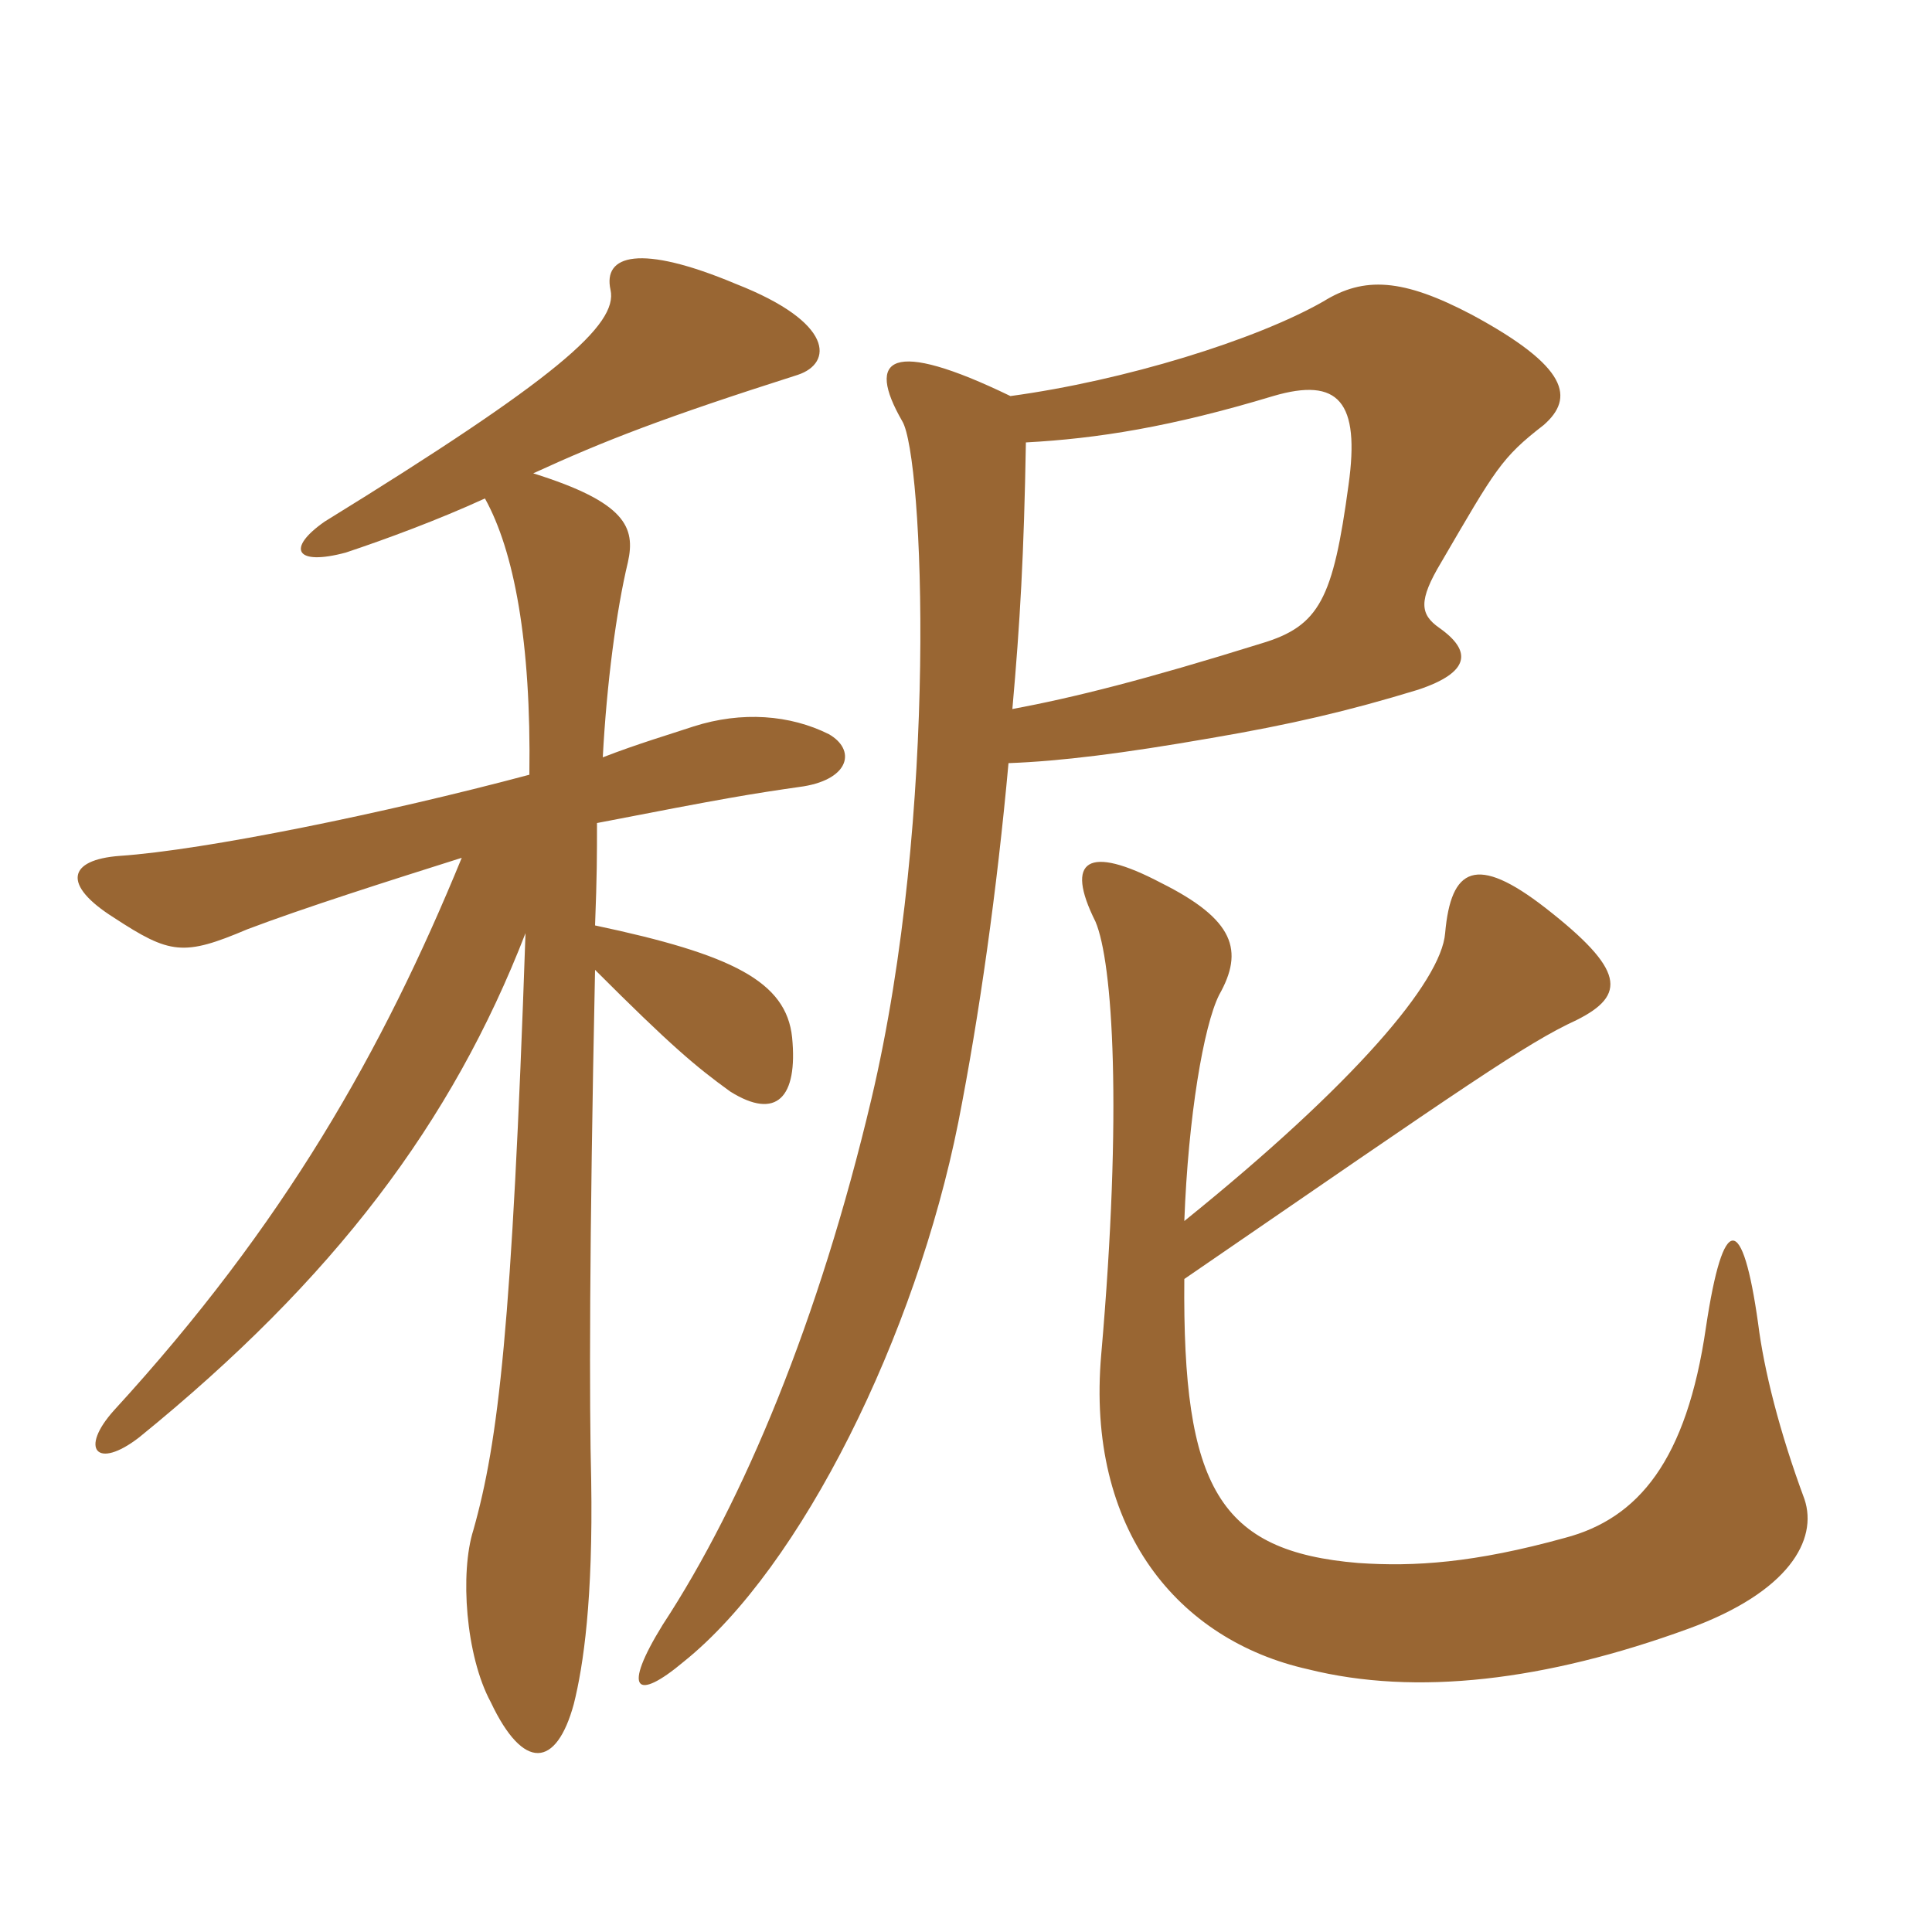 <svg xmlns="http://www.w3.org/2000/svg" xmlns:xlink="http://www.w3.org/1999/xlink" width="150" height="150"><path fill="#996633" padding="10" d="M78.45 30.75C69.15 26.25 67.20 27.75 70.05 32.70C71.70 35.40 72.90 63.15 67.65 85.35C63.60 102.45 57.75 116.55 51.45 126.15C48.30 131.25 49.35 132.15 53.10 129C62.25 121.65 71.10 103.65 74.40 87.15C76.05 78.75 77.40 69.15 78.30 59.25C82.35 59.10 87.15 58.50 94.05 57.30C100.20 56.25 104.70 55.20 110.10 53.55C114.15 52.20 114.30 50.55 111.75 48.75C110.25 47.70 110.10 46.65 111.90 43.65C116.10 36.45 116.55 35.55 119.85 33C122.25 30.90 121.80 28.50 114.30 24.45C108.90 21.60 105.90 21.45 102.75 23.40C97.50 26.40 87.30 29.55 78.45 30.75ZM78.60 55.05C79.20 48.30 79.50 43.05 79.65 34.35C85.20 34.05 90.90 33.15 98.85 30.75C103.95 29.25 105.60 31.20 104.70 37.65C103.50 46.50 102.45 48.60 97.95 49.95C88.80 52.80 83.40 54.15 78.60 55.05ZM91.95 94.80C92.25 86.70 93.45 79.65 94.65 77.25C96.60 73.80 95.85 71.40 90.15 68.55C84.45 65.55 82.65 66.75 85.05 71.55C86.40 74.70 87.15 86.25 85.50 105.15C84.30 118.80 91.50 127.35 101.55 129.60C109.95 131.70 120 130.50 131.10 126.45C138.90 123.60 141.15 119.55 140.10 116.40C138.15 111.15 136.95 106.35 136.50 102.75C135.30 94.20 133.80 94.05 132.45 103.05C130.95 113.40 127.20 117.90 121.50 119.40C114.45 121.35 109.80 121.65 105.45 121.35C94.65 120.45 91.80 115.50 91.95 99.30C114 84.15 118.50 81 122.40 79.20C126.30 77.25 126.15 75.30 120 70.50C114.60 66.30 112.65 67.35 112.20 72.45C111.90 76.20 105.15 84.15 91.95 94.80ZM46.80 58.80C47.10 53.10 47.85 47.40 48.75 43.65C49.35 40.95 48.60 39 41.40 36.75C46.95 34.20 51.60 32.40 61.95 29.10C64.65 28.20 64.80 25.05 57.15 22.05C49.65 18.90 46.80 19.80 47.40 22.50C48 25.20 43.20 29.40 25.20 40.50C22.20 42.60 22.95 43.95 26.85 42.90C30 41.85 34.05 40.35 37.65 38.70C39.90 42.75 41.25 49.80 41.10 60.15C29.85 63.15 15.90 66 9.30 66.45C5.25 66.75 4.80 68.70 8.85 71.25C13.20 74.10 14.25 74.25 19.20 72.15C23.55 70.50 30.15 68.40 35.85 66.60C29.70 81.60 22.05 95.10 8.85 109.50C6.15 112.50 7.50 114.15 10.80 111.60C25.95 99.30 35.10 87.15 40.80 72.45C39.75 103.05 38.70 111.90 36.75 118.80C35.70 122.10 36.15 128.55 38.10 132.15C40.65 137.55 43.20 137.25 44.55 132.30C45.30 129.30 46.05 124.20 45.90 114.90C45.75 109.20 45.75 96.75 46.20 75.30C52.05 81.15 54 82.80 56.70 84.75C60.30 87 61.95 85.20 61.50 80.55C61.05 76.20 56.85 74.10 46.20 71.85C46.35 67.95 46.35 66.45 46.35 63.90C56.40 61.95 58.20 61.65 62.40 61.05C66 60.45 66.45 58.20 64.35 57C61.35 55.50 57.60 55.20 53.85 56.40C52.05 57 49.50 57.75 46.80 58.80Z"/></svg>